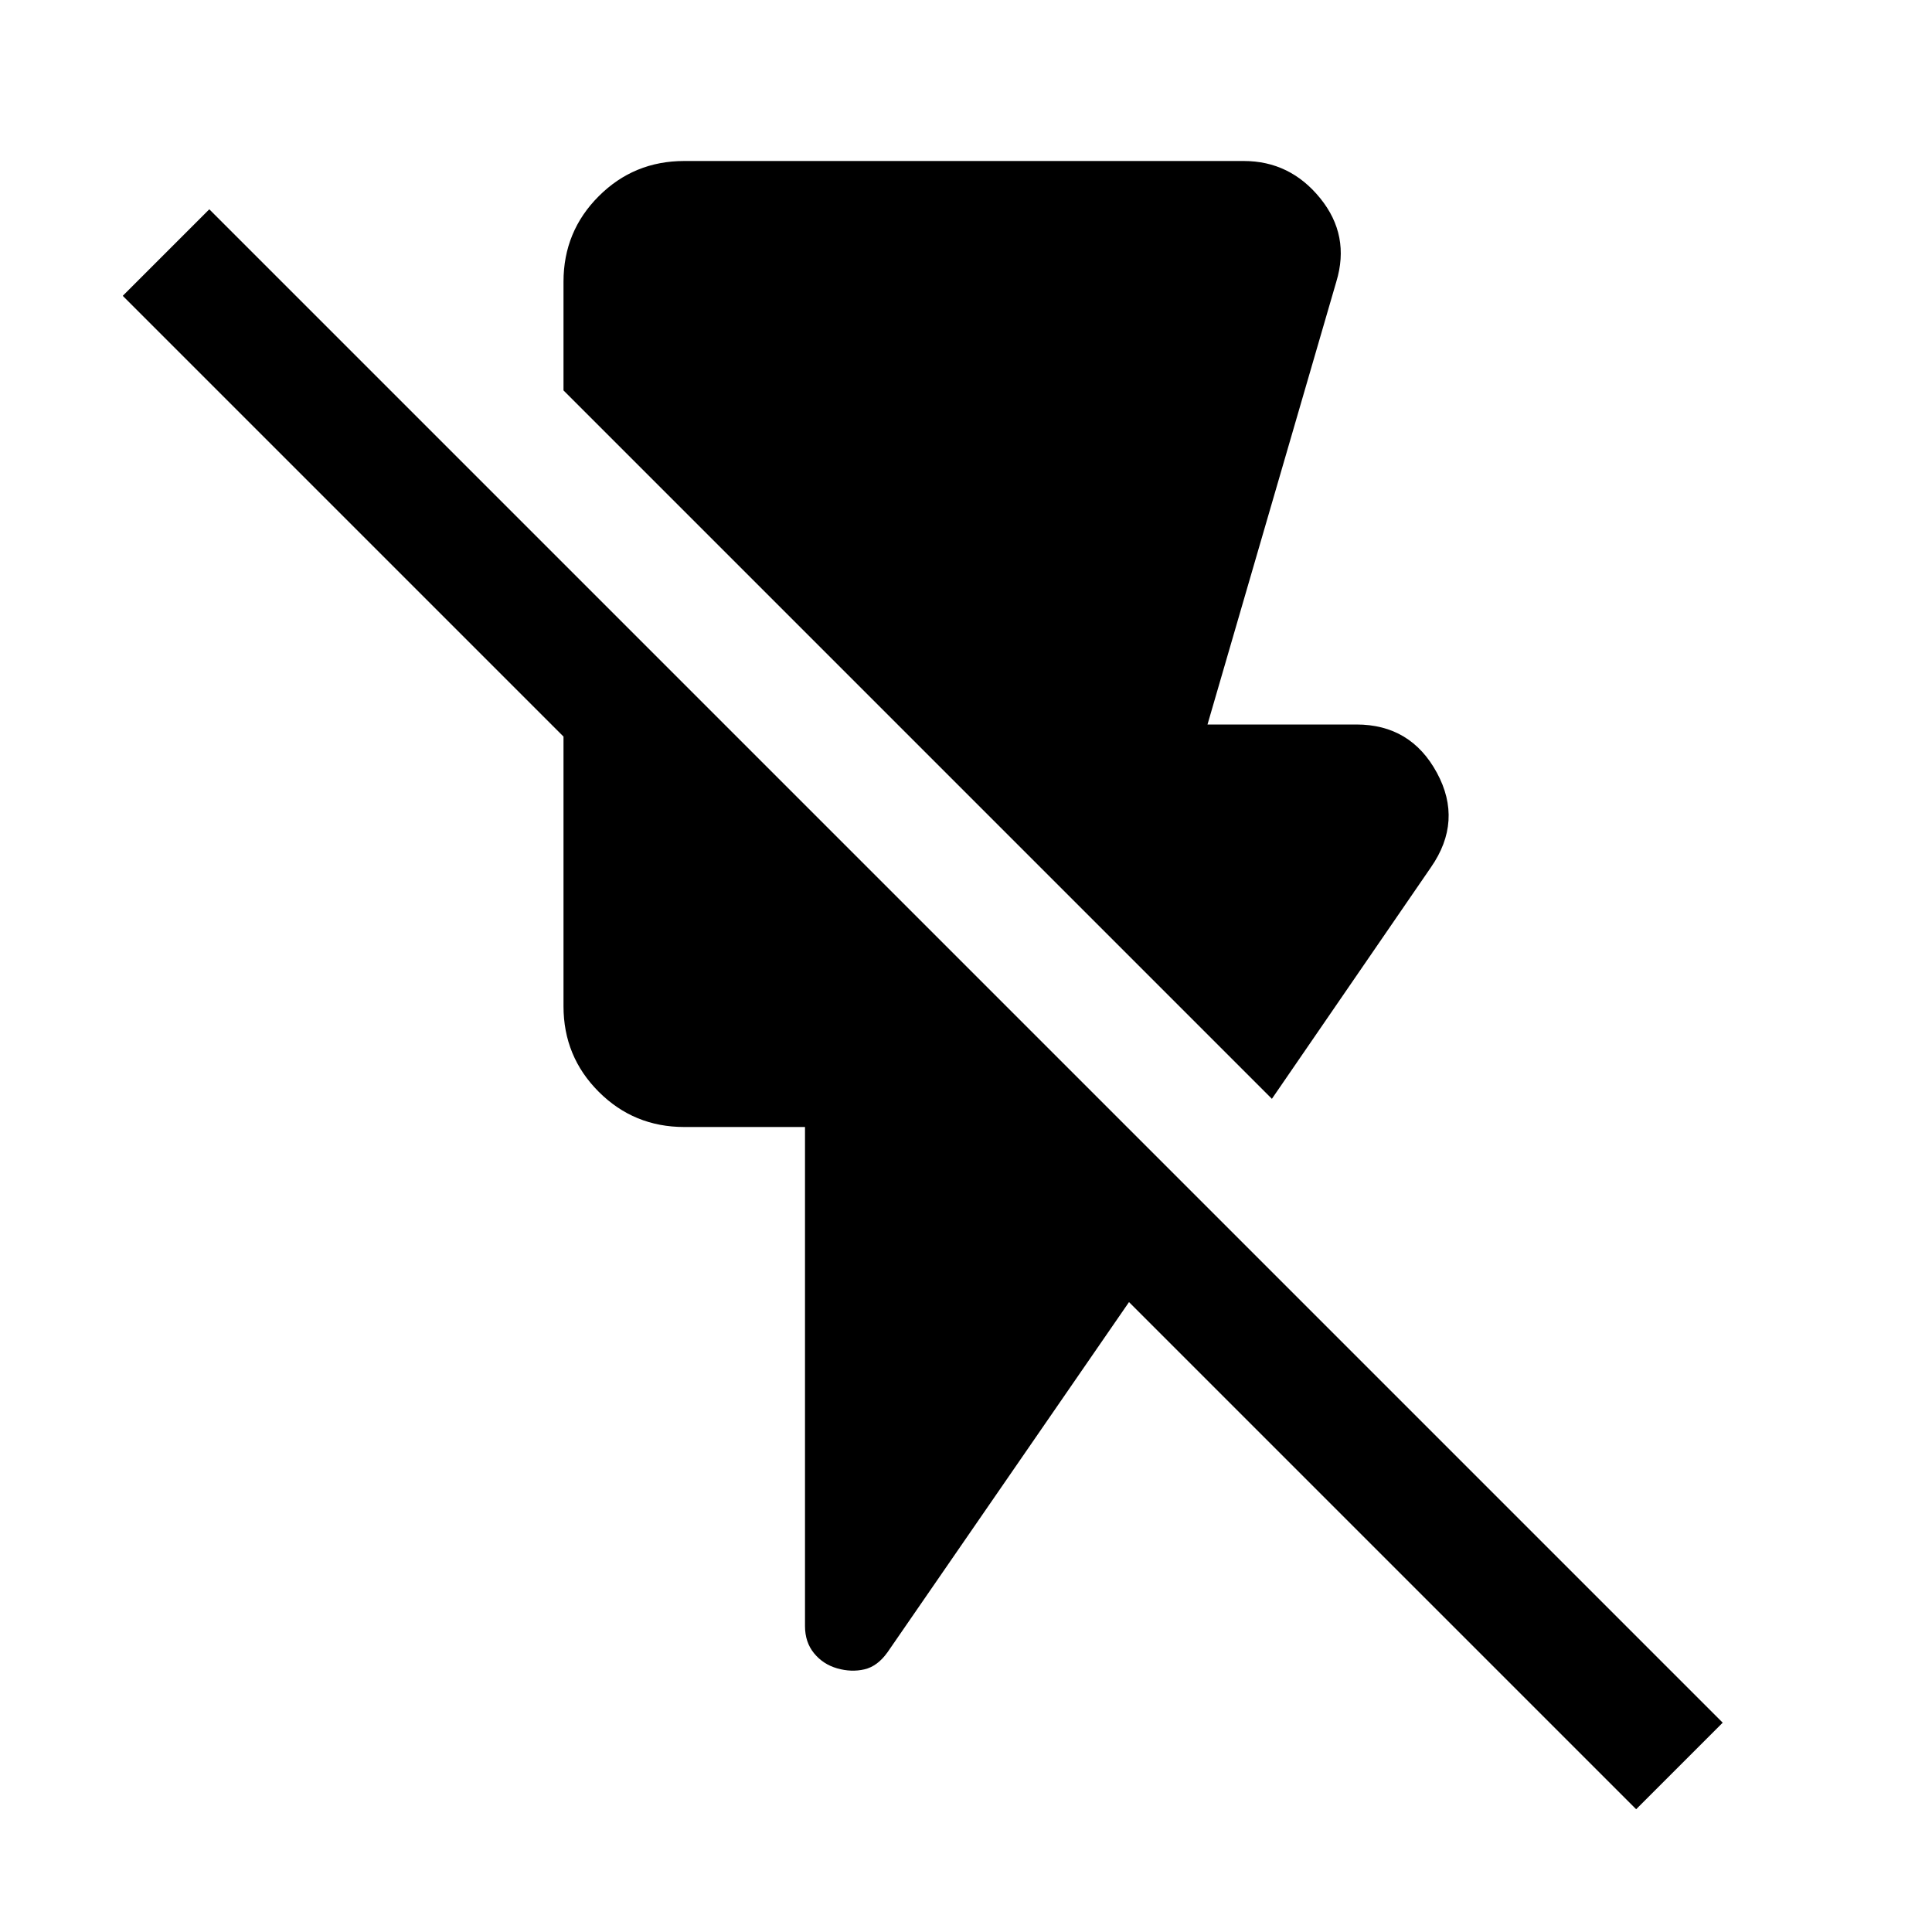 <svg xmlns="http://www.w3.org/2000/svg" width="48" height="48" viewBox="0 -960 960 960"><path d="M632-414 280-766v-54q0-25 17.5-42.5T340-880h278q23 0 38 18.5t8 41.5l-64 220h74q27 0 40 24t-3 47l-79 115ZM813-61 561-313 441-139q-5 7-11.5 8.5T416-131q-7-2-11.5-7.5T400-152v-248h-60q-25 0-42.5-17.5T280-460v-134L61-813l43-43 752 752-43 43Z"/></svg>